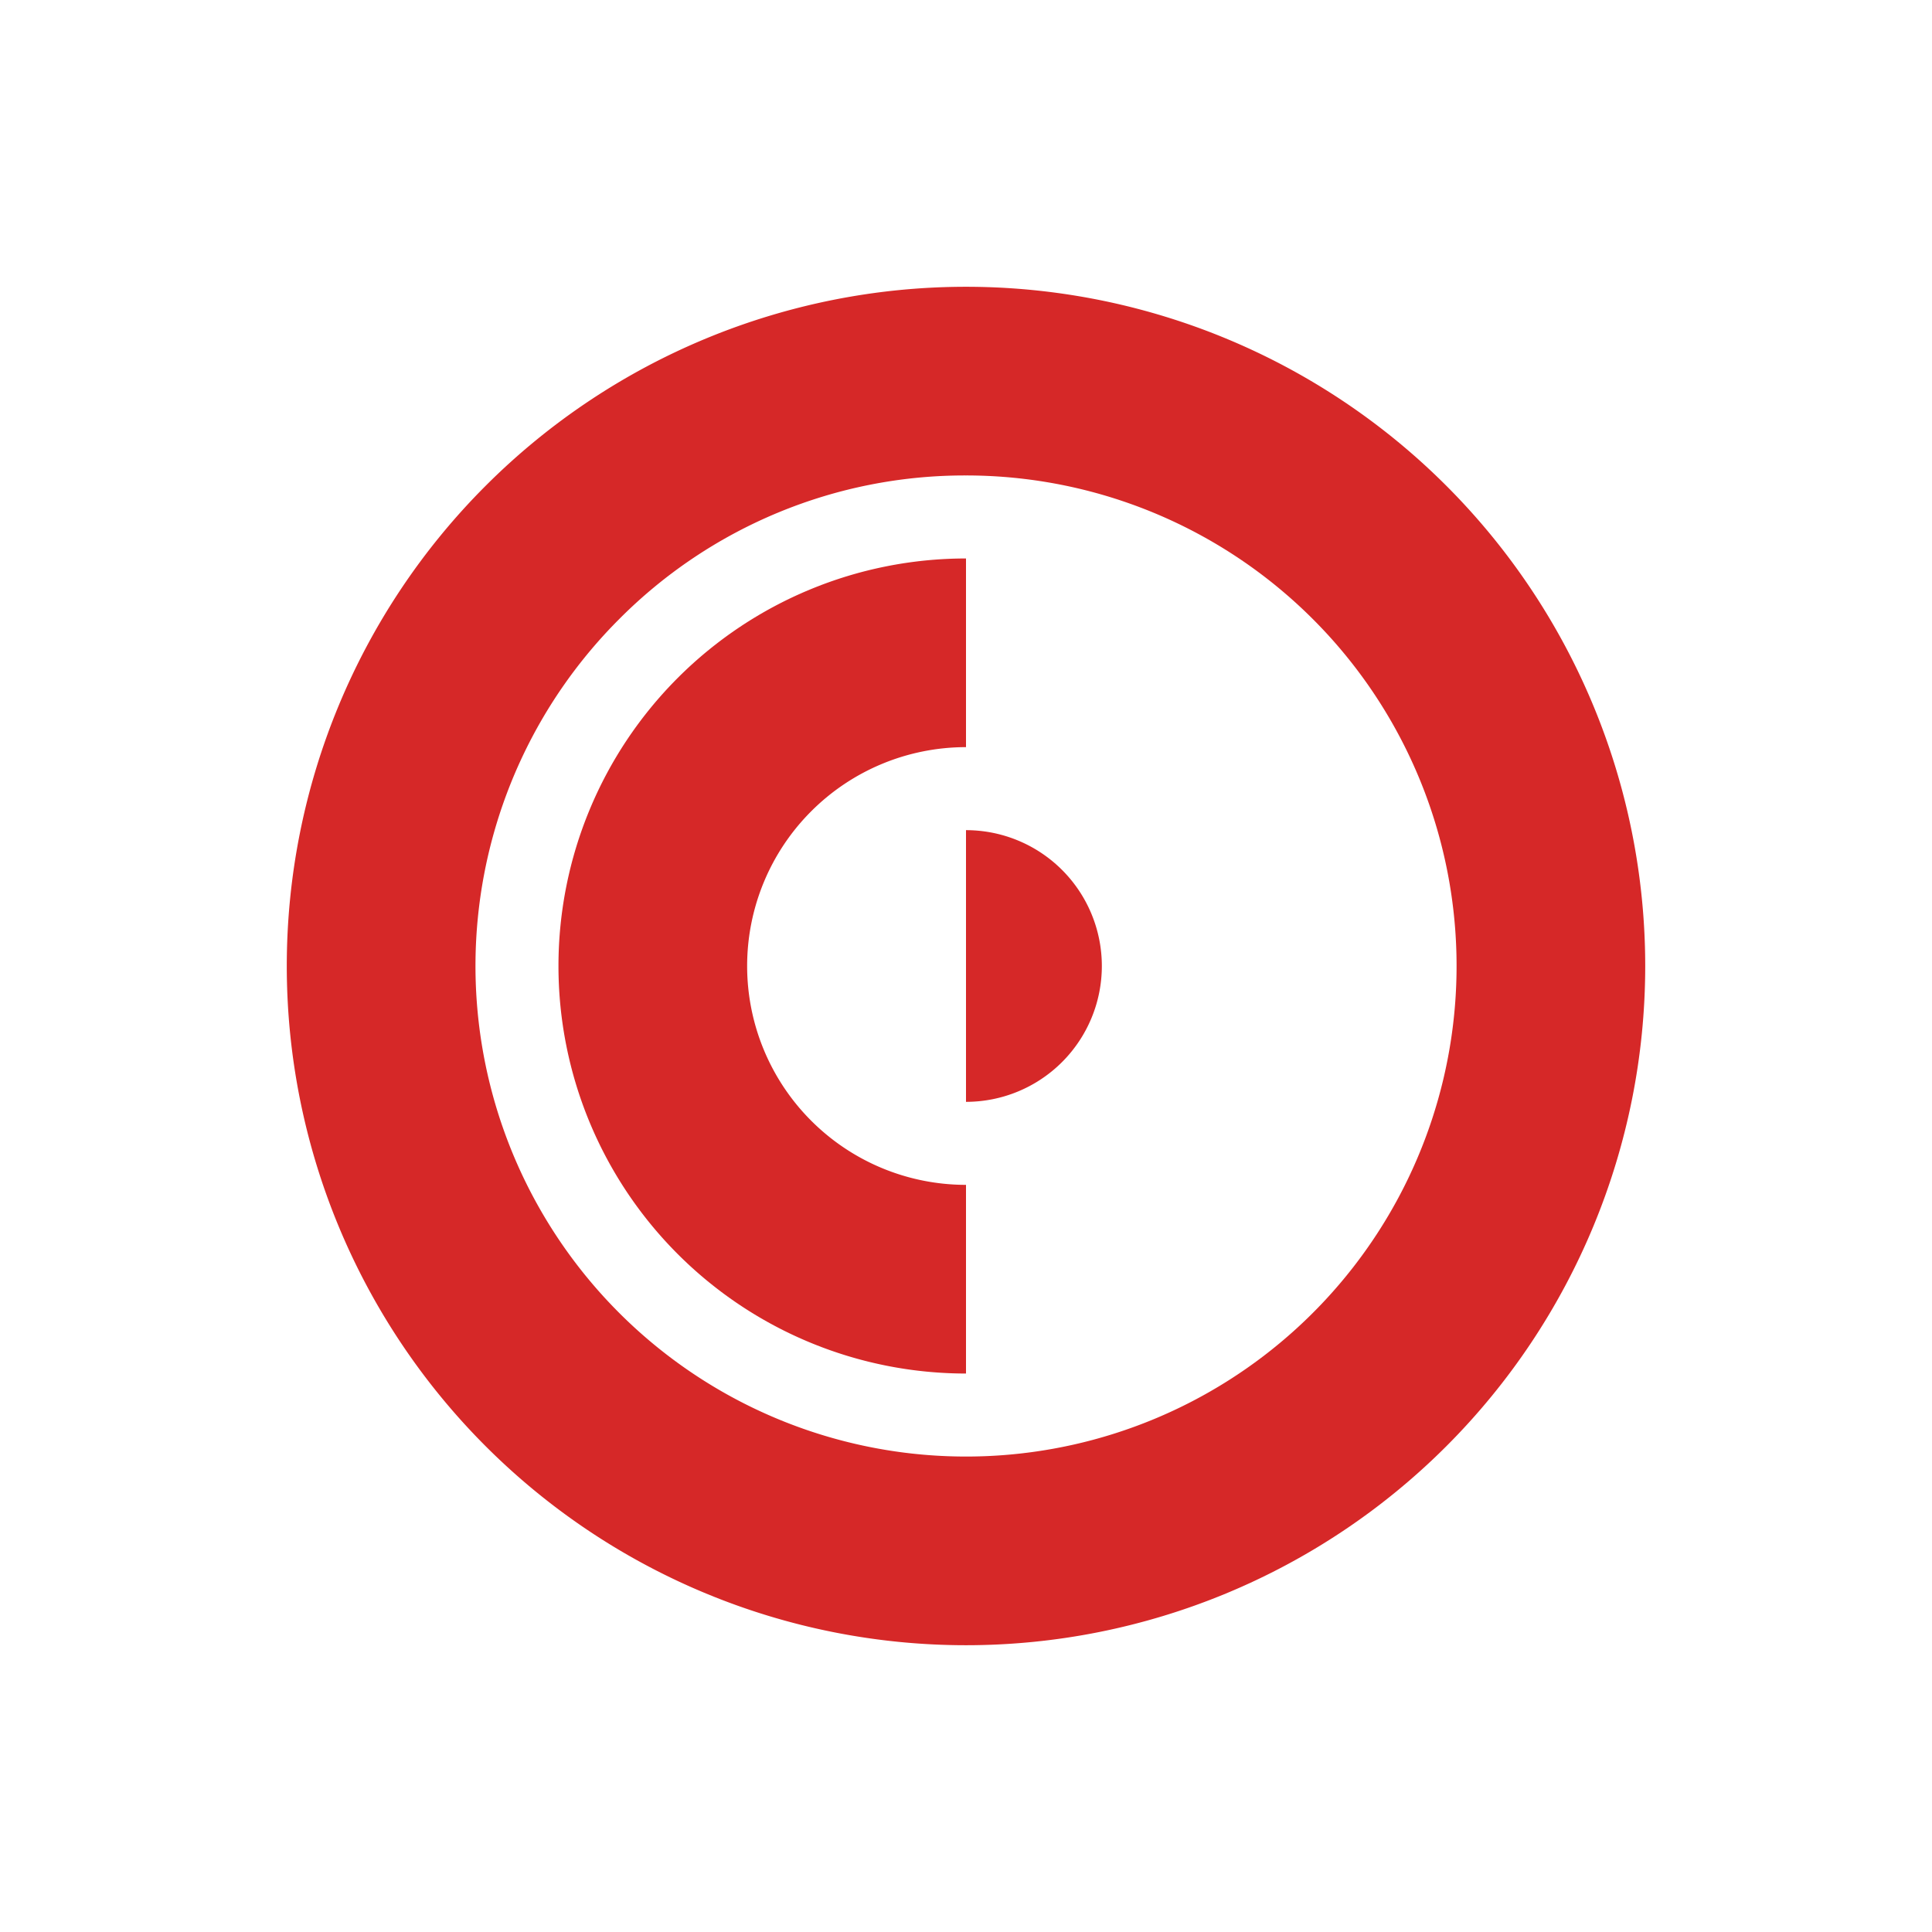 <svg xmlns="http://www.w3.org/2000/svg" viewBox="0 0 512 512"><defs><style>.cls-1{fill:#fff;}.cls-2{fill:#d62828;}</style></defs><g id="Layer_2" data-name="Layer 2"><g id="Layer_1-2" data-name="Layer 1"><rect class="cls-1" width="512" height="512"/><path class="cls-2" d="M256,126a130,130,0,1,1-91.92,38.08A129.12,129.12,0,0,1,256,126m0-50A180,180,0,1,0,436,256,180,180,0,0,0,256,76Z"/><path class="cls-2" d="M256,148v50a58,58,0,0,0,0,116v50a108,108,0,0,1,0-216Z"/><path class="cls-2" d="M292,256a36,36,0,0,1-36,36V220A36,36,0,0,1,292,256Z"/></g></g></svg>